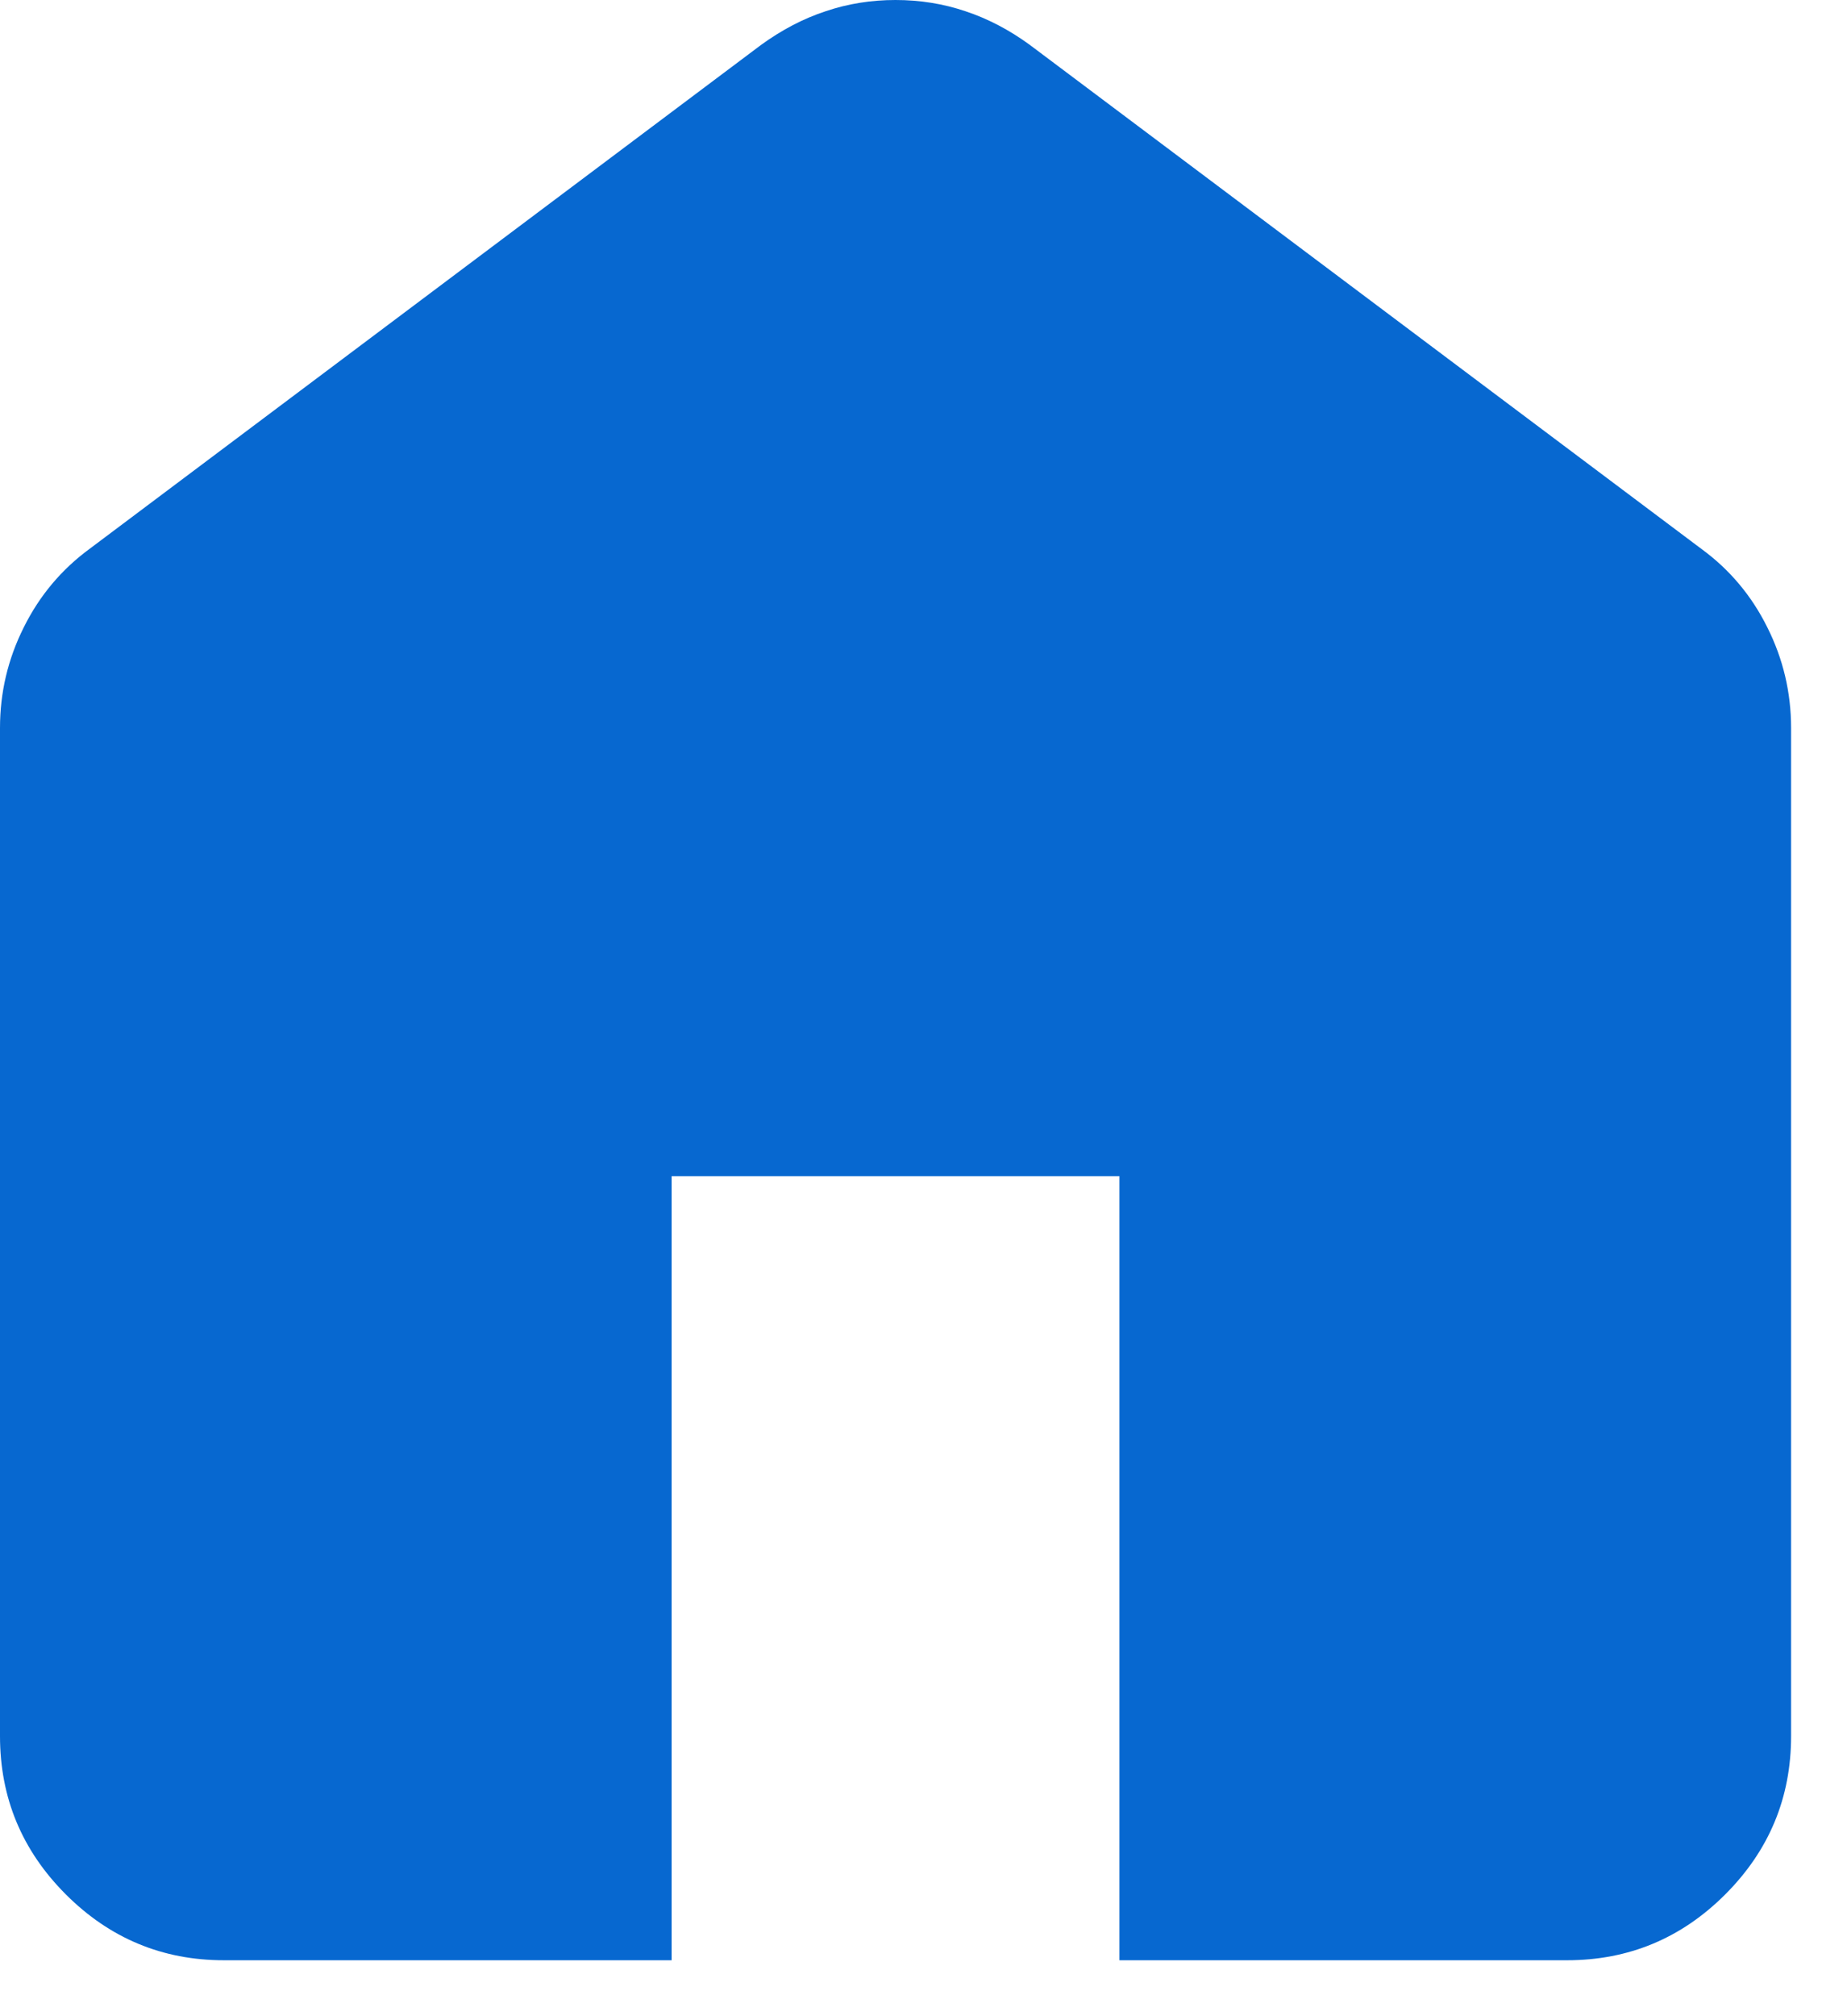<?xml version="1.0" encoding="utf-8"?>
<svg xmlns="http://www.w3.org/2000/svg" fill="none" height="100%" overflow="visible" preserveAspectRatio="none" style="display: block;" viewBox="0 0 11 12" width="100%">
<g id="icon">
<path d="M1.333 11.667C0.967 11.667 0.653 11.536 0.392 11.275C0.131 11.014 0 10.7 0 10.333V4.333C0 4.122 0.047 3.922 0.142 3.733C0.236 3.544 0.367 3.389 0.533 3.267L4.533 0.267C4.656 0.178 4.783 0.111 4.917 0.067C5.05 0.022 5.189 0 5.333 0C5.478 0 5.617 0.022 5.75 0.067C5.883 0.111 6.011 0.178 6.133 0.267L10.133 3.267C10.3 3.389 10.431 3.544 10.525 3.733C10.62 3.922 10.667 4.122 10.667 4.333V10.333C10.667 10.7 10.536 11.014 10.275 11.275C10.014 11.536 9.7 11.667 9.333 11.667H6.667V7H4V11.667H1.333Z" fill="#0768D0"/>
</g>
</svg>